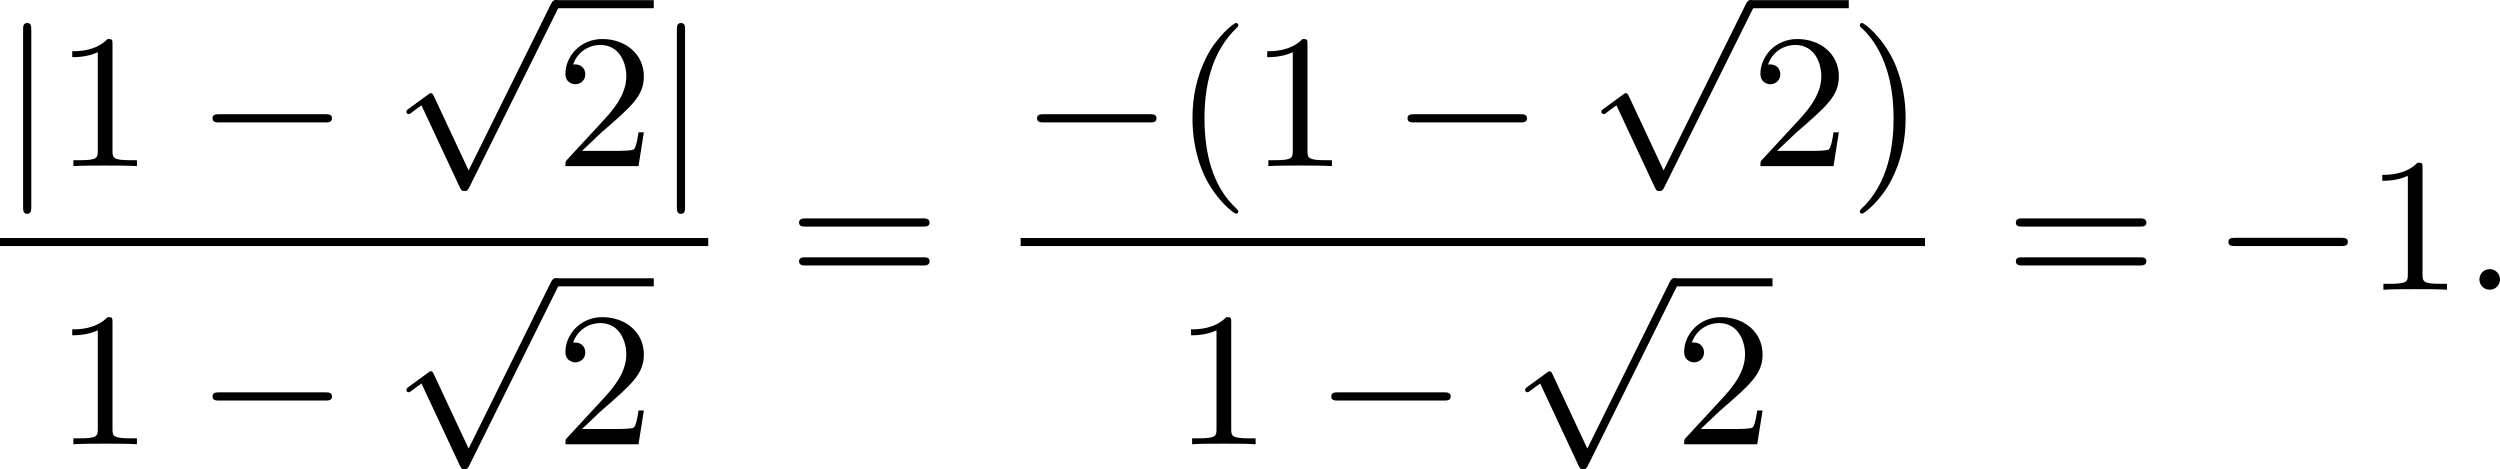 <?xml version='1.0' encoding='UTF-8'?>
<!-- This file was generated by dvisvgm 2.13.3 -->
<svg version='1.1' xmlns='http://www.w3.org/2000/svg' xmlns:xlink='http://www.w3.org/1999/xlink' width='234.929pt' height='44.088pt' viewBox='407.338 240.515 234.929 44.088'>
<defs>
<path id='g3-40' d='M3.058 2.134C3.058 2.089 3.031 2.062 2.977 2C1.82 .941 1.47-.672 1.47-2.242C1.47-3.631 1.739-5.317 3.004-6.519C3.04-6.554 3.058-6.581 3.058-6.626C3.058-6.689 3.013-6.725 2.95-6.725C2.842-6.725 2.035-6.079 1.551-5.102C1.121-4.241 .906-3.318 .906-2.251C.906-1.605 .986-.583 1.479 .475C2.008 1.578 2.842 2.233 2.95 2.233C3.013 2.233 3.058 2.197 3.058 2.134Z'/>
<path id='g3-41' d='M2.672-2.251C2.672-2.986 2.564-3.972 2.098-4.967C1.569-6.07 .735-6.725 .628-6.725C.538-6.725 .52-6.653 .52-6.626C.52-6.581 .538-6.554 .601-6.492C1.121-6.025 2.107-4.806 2.107-2.251C2.107-.968 1.874 .816 .574 2.026C.556 2.053 .52 2.089 .52 2.134C.52 2.161 .538 2.233 .628 2.233C.735 2.233 1.542 1.587 2.026 .61C2.457-.251 2.672-1.175 2.672-2.251Z'/>
<path id='g3-49' d='M2.726-5.73C2.726-5.954 2.717-5.972 2.493-5.972C1.937-5.398 1.112-5.398 .834-5.398V-5.12C1.004-5.12 1.551-5.12 2.035-5.353V-.717C2.035-.386 2.008-.278 1.175-.278H.888V0C1.21-.027 2.008-.027 2.376-.027S3.551-.027 3.873 0V-.278H3.587C2.753-.278 2.726-.386 2.726-.717V-5.73Z'/>
<path id='g3-50' d='M4.142-1.587H3.891C3.873-1.47 3.802-.941 3.685-.798C3.631-.717 3.013-.717 2.833-.717H1.237L2.125-1.56C3.596-2.833 4.142-3.309 4.142-4.223C4.142-5.254 3.291-5.972 2.188-5.972C1.157-5.972 .457-5.156 .457-4.34C.457-3.891 .843-3.847 .924-3.847C1.121-3.847 1.39-3.99 1.39-4.313C1.39-4.582 1.201-4.779 .924-4.779C.879-4.779 .852-4.779 .816-4.77C1.031-5.407 1.605-5.694 2.089-5.694C3.004-5.694 3.318-4.842 3.318-4.223C3.318-3.309 2.627-2.564 2.197-2.098L.556-.323C.457-.224 .457-.206 .457 0H3.891L4.142-1.587Z'/>
<path id='g3-61' d='M6.348-2.968C6.474-2.968 6.644-2.968 6.644-3.156C6.644-3.353 6.447-3.353 6.312-3.353H.843C.708-3.353 .511-3.353 .511-3.156C.511-2.968 .69-2.968 .807-2.968H6.348ZM6.312-1.139C6.447-1.139 6.644-1.139 6.644-1.336C6.644-1.524 6.474-1.524 6.348-1.524H.807C.69-1.524 .511-1.524 .511-1.336C.511-1.139 .708-1.139 .843-1.139H6.312Z'/>
<path id='g1-58' d='M1.757-.484C1.757-.744 1.551-.968 1.273-.968S.789-.744 .789-.484S.995 0 1.273 0S1.757-.224 1.757-.484Z'/>
<path id='g0-0' d='M6.052-2.053C6.214-2.053 6.384-2.053 6.384-2.251C6.384-2.439 6.205-2.439 6.052-2.439H1.103C.95-2.439 .771-2.439 .771-2.251C.771-2.053 .941-2.053 1.103-2.053H6.052Z'/>
<path id='g0-106' d='M1.47-6.393C1.47-6.545 1.47-6.725 1.282-6.725C1.085-6.725 1.085-6.554 1.085-6.393V1.91C1.085 2.062 1.085 2.242 1.273 2.242C1.47 2.242 1.47 2.071 1.47 1.91V-6.393Z'/>
<path id='g0-112' d='M3.587 7.621L1.955 4.133C1.892 3.999 1.856 3.99 1.811 3.99S1.748 4.008 1.677 4.062L.78 4.716C.699 4.77 .664 4.806 .664 4.869C.664 4.905 .69 4.976 .771 4.976C.825 4.976 .879 4.932 1.076 4.779C1.157 4.725 1.273 4.636 1.372 4.564L3.183 8.437C3.255 8.59 3.3 8.59 3.38 8.59C3.515 8.59 3.551 8.554 3.622 8.41L7.801-.009C7.828-.063 7.864-.134 7.864-.188C7.864-.305 7.774-.386 7.675-.386C7.595-.386 7.532-.35 7.451-.188L3.587 7.621Z'/>
</defs>
<g id='page3' transform='matrix(2 0 0 2 0 0)'>
<use x='203.669' y='128.063' xlink:href='#g0-106'/>
<use x='206.229' y='128.063' xlink:href='#g3-49'/>
<use x='212.884' y='128.063' xlink:href='#g0-0'/>
<use x='222.1' y='120.643' xlink:href='#g0-112'/>
<rect x='229.779' y='120.265' height='.379' width='4.608'/>
<use x='229.779' y='128.063' xlink:href='#g3-50'/>
<use x='234.387' y='128.063' xlink:href='#g0-106'/>
<rect x='203.669' y='131.44' height='.379' width='33.278'/>
<use x='206.229' y='141.131' xlink:href='#g3-49'/>
<use x='212.884' y='141.131' xlink:href='#g0-0'/>
<use x='222.1' y='133.712' xlink:href='#g0-112'/>
<rect x='229.779' y='133.333' height='.379' width='4.608'/>
<use x='229.779' y='141.131' xlink:href='#g3-50'/>
<use x='240.702' y='133.871' xlink:href='#g3-61'/>
<use x='251.625' y='128.063' xlink:href='#g0-0'/>
<use x='258.793' y='128.063' xlink:href='#g3-40'/>
<use x='262.376' y='128.063' xlink:href='#g3-49'/>
<use x='269.032' y='128.063' xlink:href='#g0-0'/>
<use x='278.247' y='120.643' xlink:href='#g0-112'/>
<rect x='285.927' y='120.265' height='.379' width='4.608'/>
<use x='285.927' y='128.063' xlink:href='#g3-50'/>
<use x='290.534' y='128.063' xlink:href='#g3-41'/>
<rect x='251.625' y='131.44' height='.379' width='42.493'/>
<use x='258.793' y='141.131' xlink:href='#g3-49'/>
<use x='265.448' y='141.131' xlink:href='#g0-0'/>
<use x='274.663' y='133.712' xlink:href='#g0-112'/>
<rect x='282.343' y='133.333' height='.379' width='4.608'/>
<use x='282.343' y='141.131' xlink:href='#g3-50'/>
<use x='297.874' y='133.871' xlink:href='#g3-61'/>
<use x='307.601' y='133.871' xlink:href='#g0-0'/>
<use x='314.768' y='133.871' xlink:href='#g3-49'/>
<use x='319.376' y='133.871' xlink:href='#g1-58'/>
</g>
</svg>